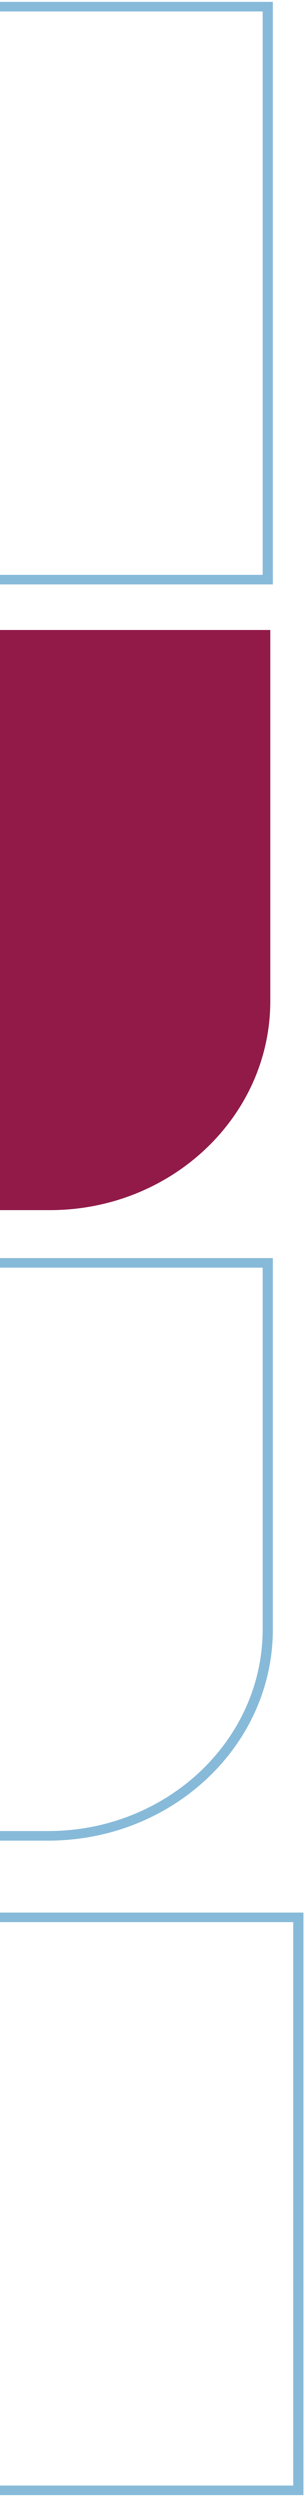 <svg xmlns="http://www.w3.org/2000/svg" width="60" height="490" viewBox="0 0 60 490" fill="none"><g clip-path="url(#clip0_9117_6371)"><path d="M9.44 360.771H-68V246.588H53.5V319.365C53.5 342.201 33.73 360.771 9.44 360.771ZM-66 358.892H9.44C32.63 358.892 51.5 341.158 51.5 319.365V248.468H-66V358.892Z" fill="#87BAD9"></path></g><g clip-path="url(#clip1_9117_6371)"><path d="M-68 73.143L-68 0.367L53.5 0.367L53.5 114.55L-23.94 114.55C-48.24 114.55 -68 95.97 -68 73.143ZM-66 2.246L-66 73.143C-66 94.937 -47.13 112.67 -23.94 112.67L51.5 112.67L51.5 2.246L-66 2.246Z" fill="#87BAD9"></path></g><g clip-path="url(#clip2_9117_6371)"><path d="M-67 123.478H53V196.216C53 218.835 33.619 237.191 9.76 237.191H-67V123.478Z" fill="#911A48"></path></g><g clip-path="url(#clip3_9117_6371)"><path d="M-17.94 374.869L59.5 374.869L59.5 489.052L-62 489.052L-62 416.275C-62 393.439 -42.23 374.869 -17.94 374.869ZM57.5 376.748L-17.94 376.748C-41.13 376.748 -60 394.482 -60 416.275L-60 487.172L57.5 487.172L57.5 376.748Z" fill="#87BAD9"></path></g><defs><clipPath id="clip0_9117_6371"><rect width="121.5" height="114.183" fill="white" transform="translate(-68 246.588)"></rect></clipPath><clipPath id="clip1_9117_6371"><rect width="114.183" height="121.5" fill="white" transform="translate(53.5 0.367) rotate(90)"></rect></clipPath><clipPath id="clip2_9117_6371"><rect width="120" height="113.713" fill="white" transform="translate(-67 123.478)"></rect></clipPath><clipPath id="clip3_9117_6371"><rect width="121.5" height="114.183" fill="white" transform="translate(59.5 489.052) rotate(180)"></rect></clipPath></defs></svg>